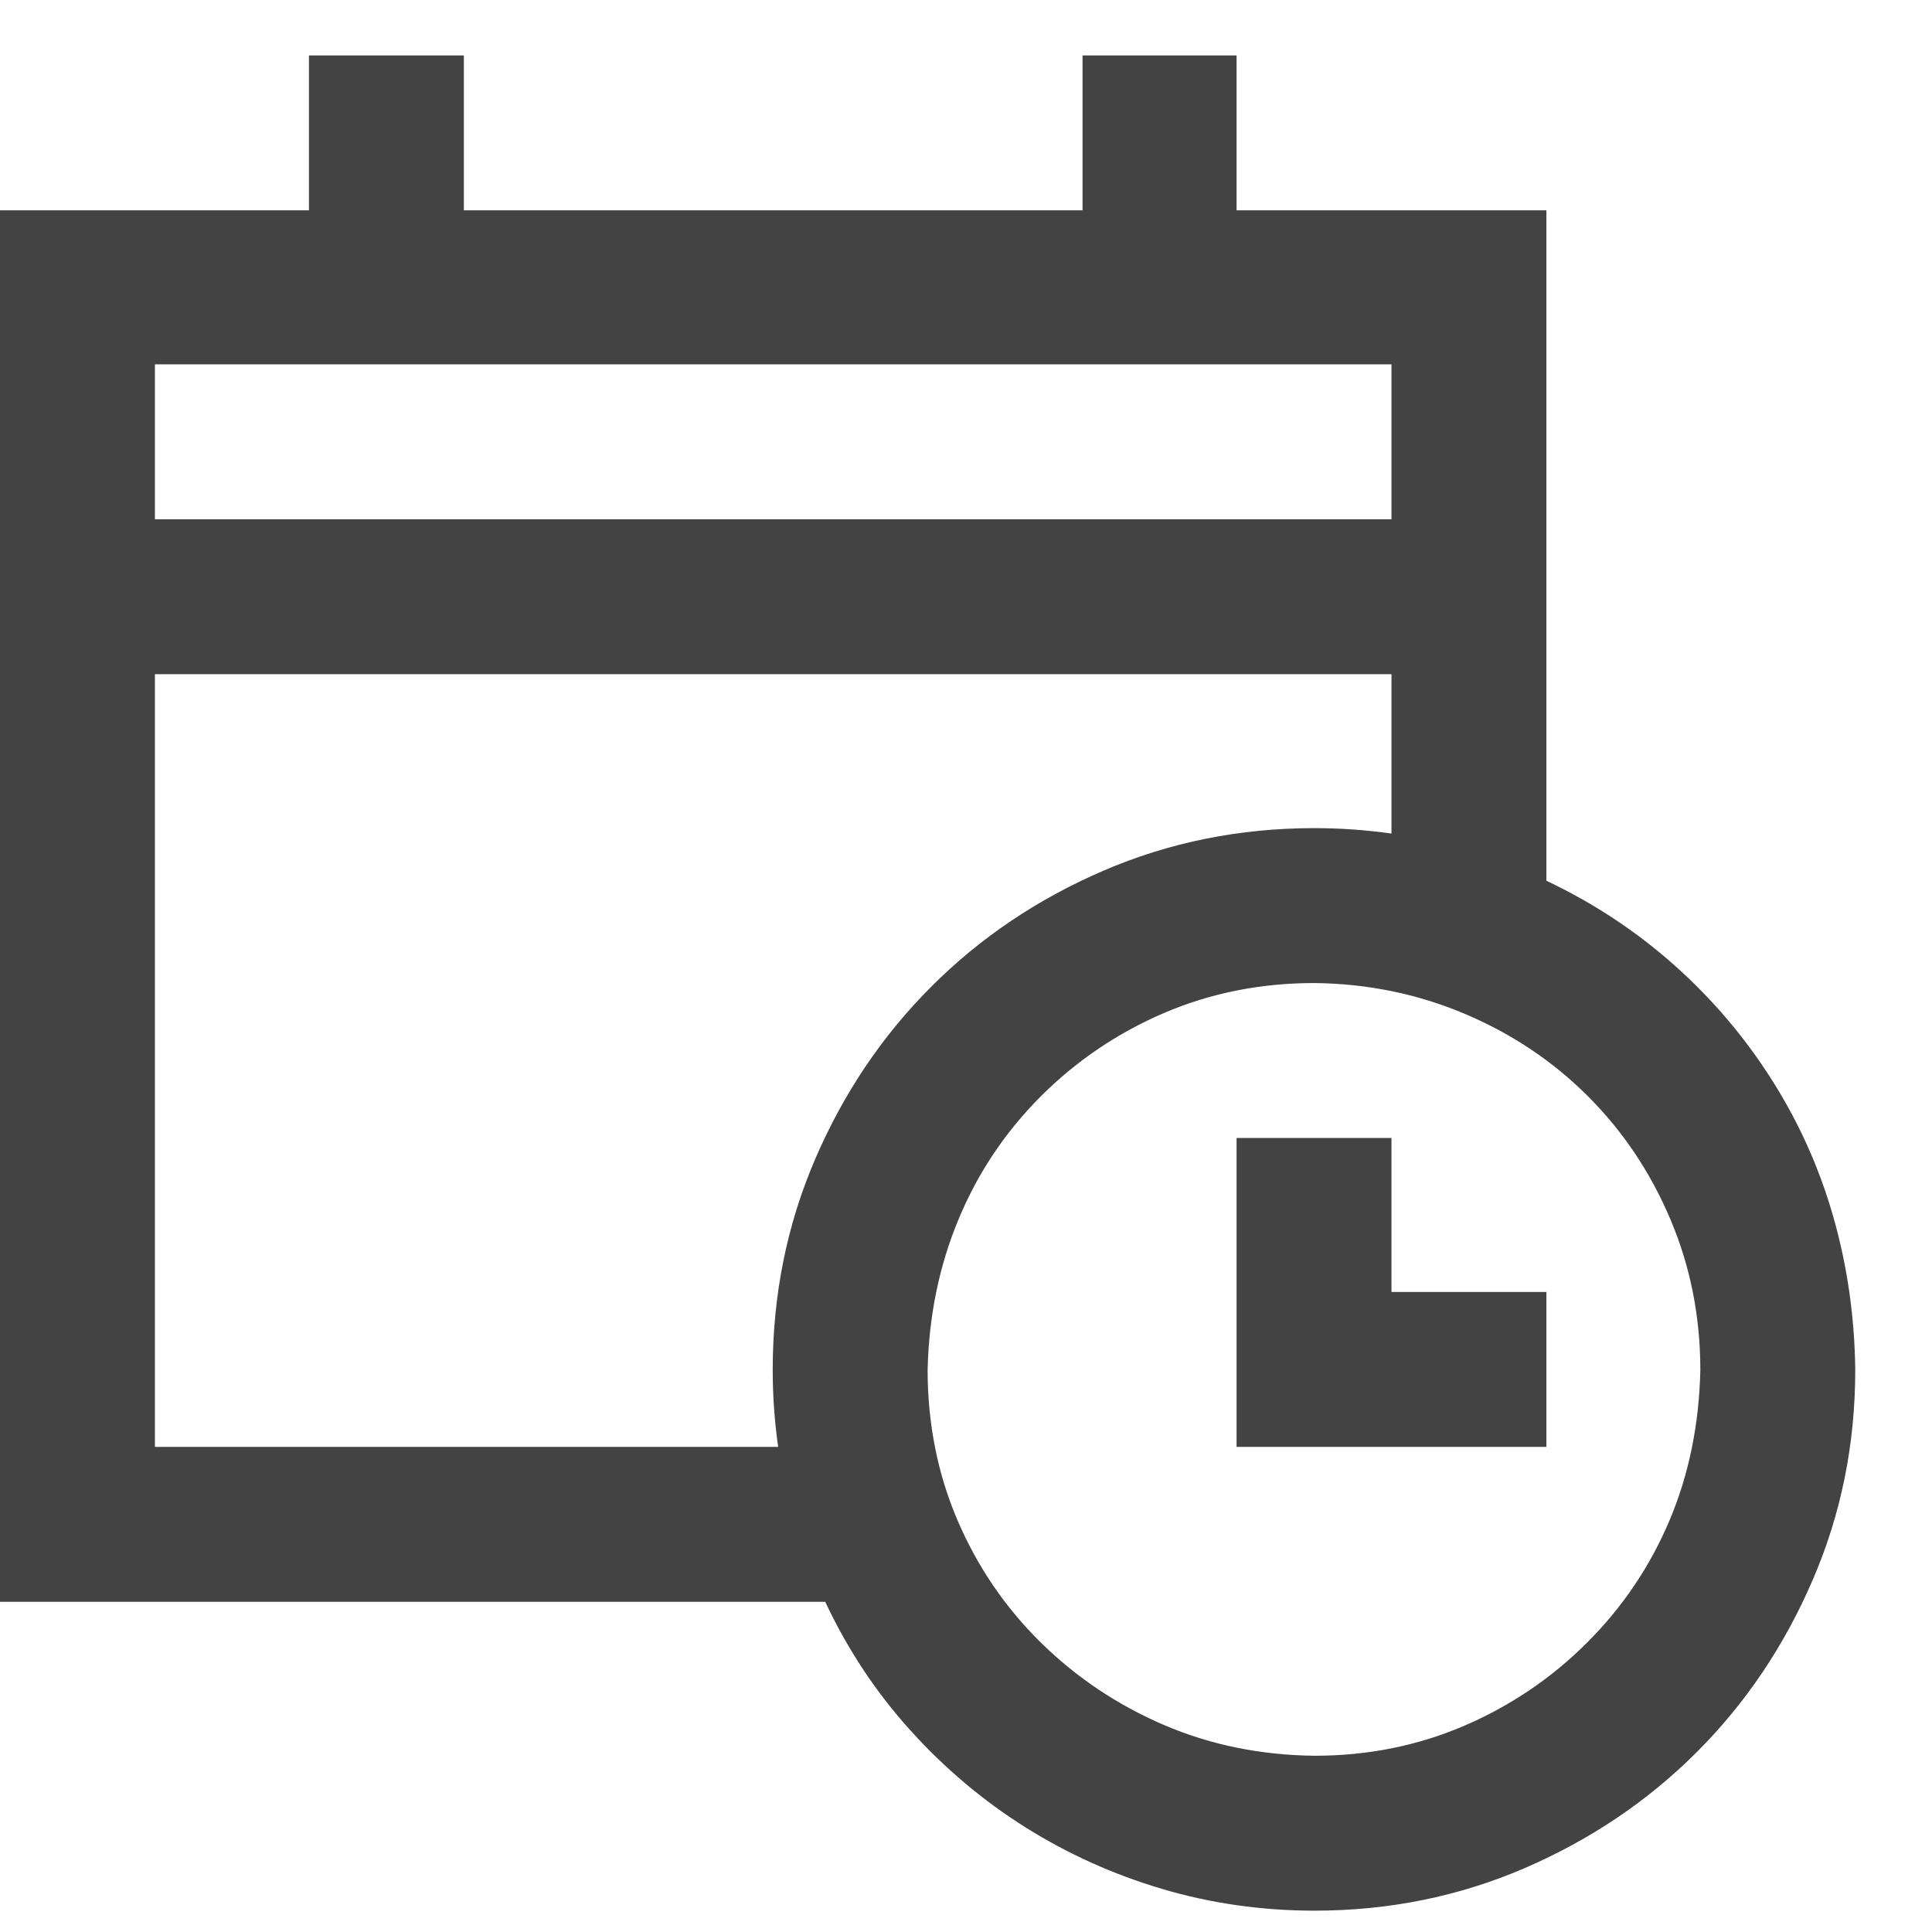 <svg width="22" height="22" viewBox="0 0 22 22" fill="none" xmlns="http://www.w3.org/2000/svg">
<g clip-path="url(#clip0_2216_7802)">
<path d="M17.609 10.029C18.145 10.283 18.63 10.603 19.063 10.988C19.496 11.373 19.868 11.81 20.177 12.298C20.487 12.786 20.721 13.309 20.879 13.866C21.037 14.423 21.119 15.001 21.126 15.599C21.126 16.445 20.965 17.243 20.641 17.992C20.318 18.742 19.878 19.395 19.321 19.952C18.764 20.509 18.111 20.949 17.361 21.273C16.611 21.596 15.814 21.757 14.968 21.757C14.37 21.757 13.792 21.675 13.235 21.51C12.678 21.345 12.159 21.111 11.677 20.808C11.196 20.506 10.759 20.138 10.367 19.704C9.975 19.271 9.652 18.783 9.397 18.24H0V2.395H3.518V0.631H5.282V2.395H12.327V0.631H14.081V2.395H17.609V10.029ZM1.764 5.913H15.845V4.149H1.764V5.913ZM8.861 16.476C8.82 16.187 8.799 15.895 8.799 15.599C8.799 14.746 8.961 13.945 9.284 13.195C9.607 12.446 10.047 11.793 10.604 11.236C11.161 10.678 11.815 10.238 12.564 9.915C13.314 9.592 14.115 9.43 14.968 9.43C15.264 9.43 15.556 9.451 15.845 9.492V7.677H1.764V16.476H8.861ZM14.968 19.993C15.573 19.993 16.14 19.88 16.67 19.653C17.199 19.426 17.667 19.11 18.073 18.704C18.479 18.298 18.791 17.834 19.012 17.311C19.232 16.789 19.349 16.218 19.362 15.599C19.362 14.994 19.249 14.423 19.022 13.887C18.795 13.35 18.482 12.883 18.083 12.484C17.684 12.085 17.217 11.772 16.68 11.545C16.144 11.318 15.573 11.201 14.968 11.194C14.356 11.194 13.785 11.308 13.255 11.535C12.726 11.762 12.258 12.078 11.852 12.484C11.447 12.889 11.134 13.357 10.914 13.887C10.694 14.416 10.577 14.987 10.563 15.599C10.563 16.211 10.677 16.782 10.903 17.311C11.13 17.841 11.447 18.305 11.852 18.704C12.258 19.103 12.726 19.416 13.255 19.643C13.785 19.87 14.356 19.986 14.968 19.993ZM15.845 14.712H17.609V16.476H14.081V12.958H15.845V14.712Z" fill="#434344"/>
</g>
<defs>
<clipPath id="clip0_2216_7802">
<rect width="21.126" height="21.126" fill="white" transform="translate(0 0.631)"/>
</clipPath>
</defs>
</svg>
